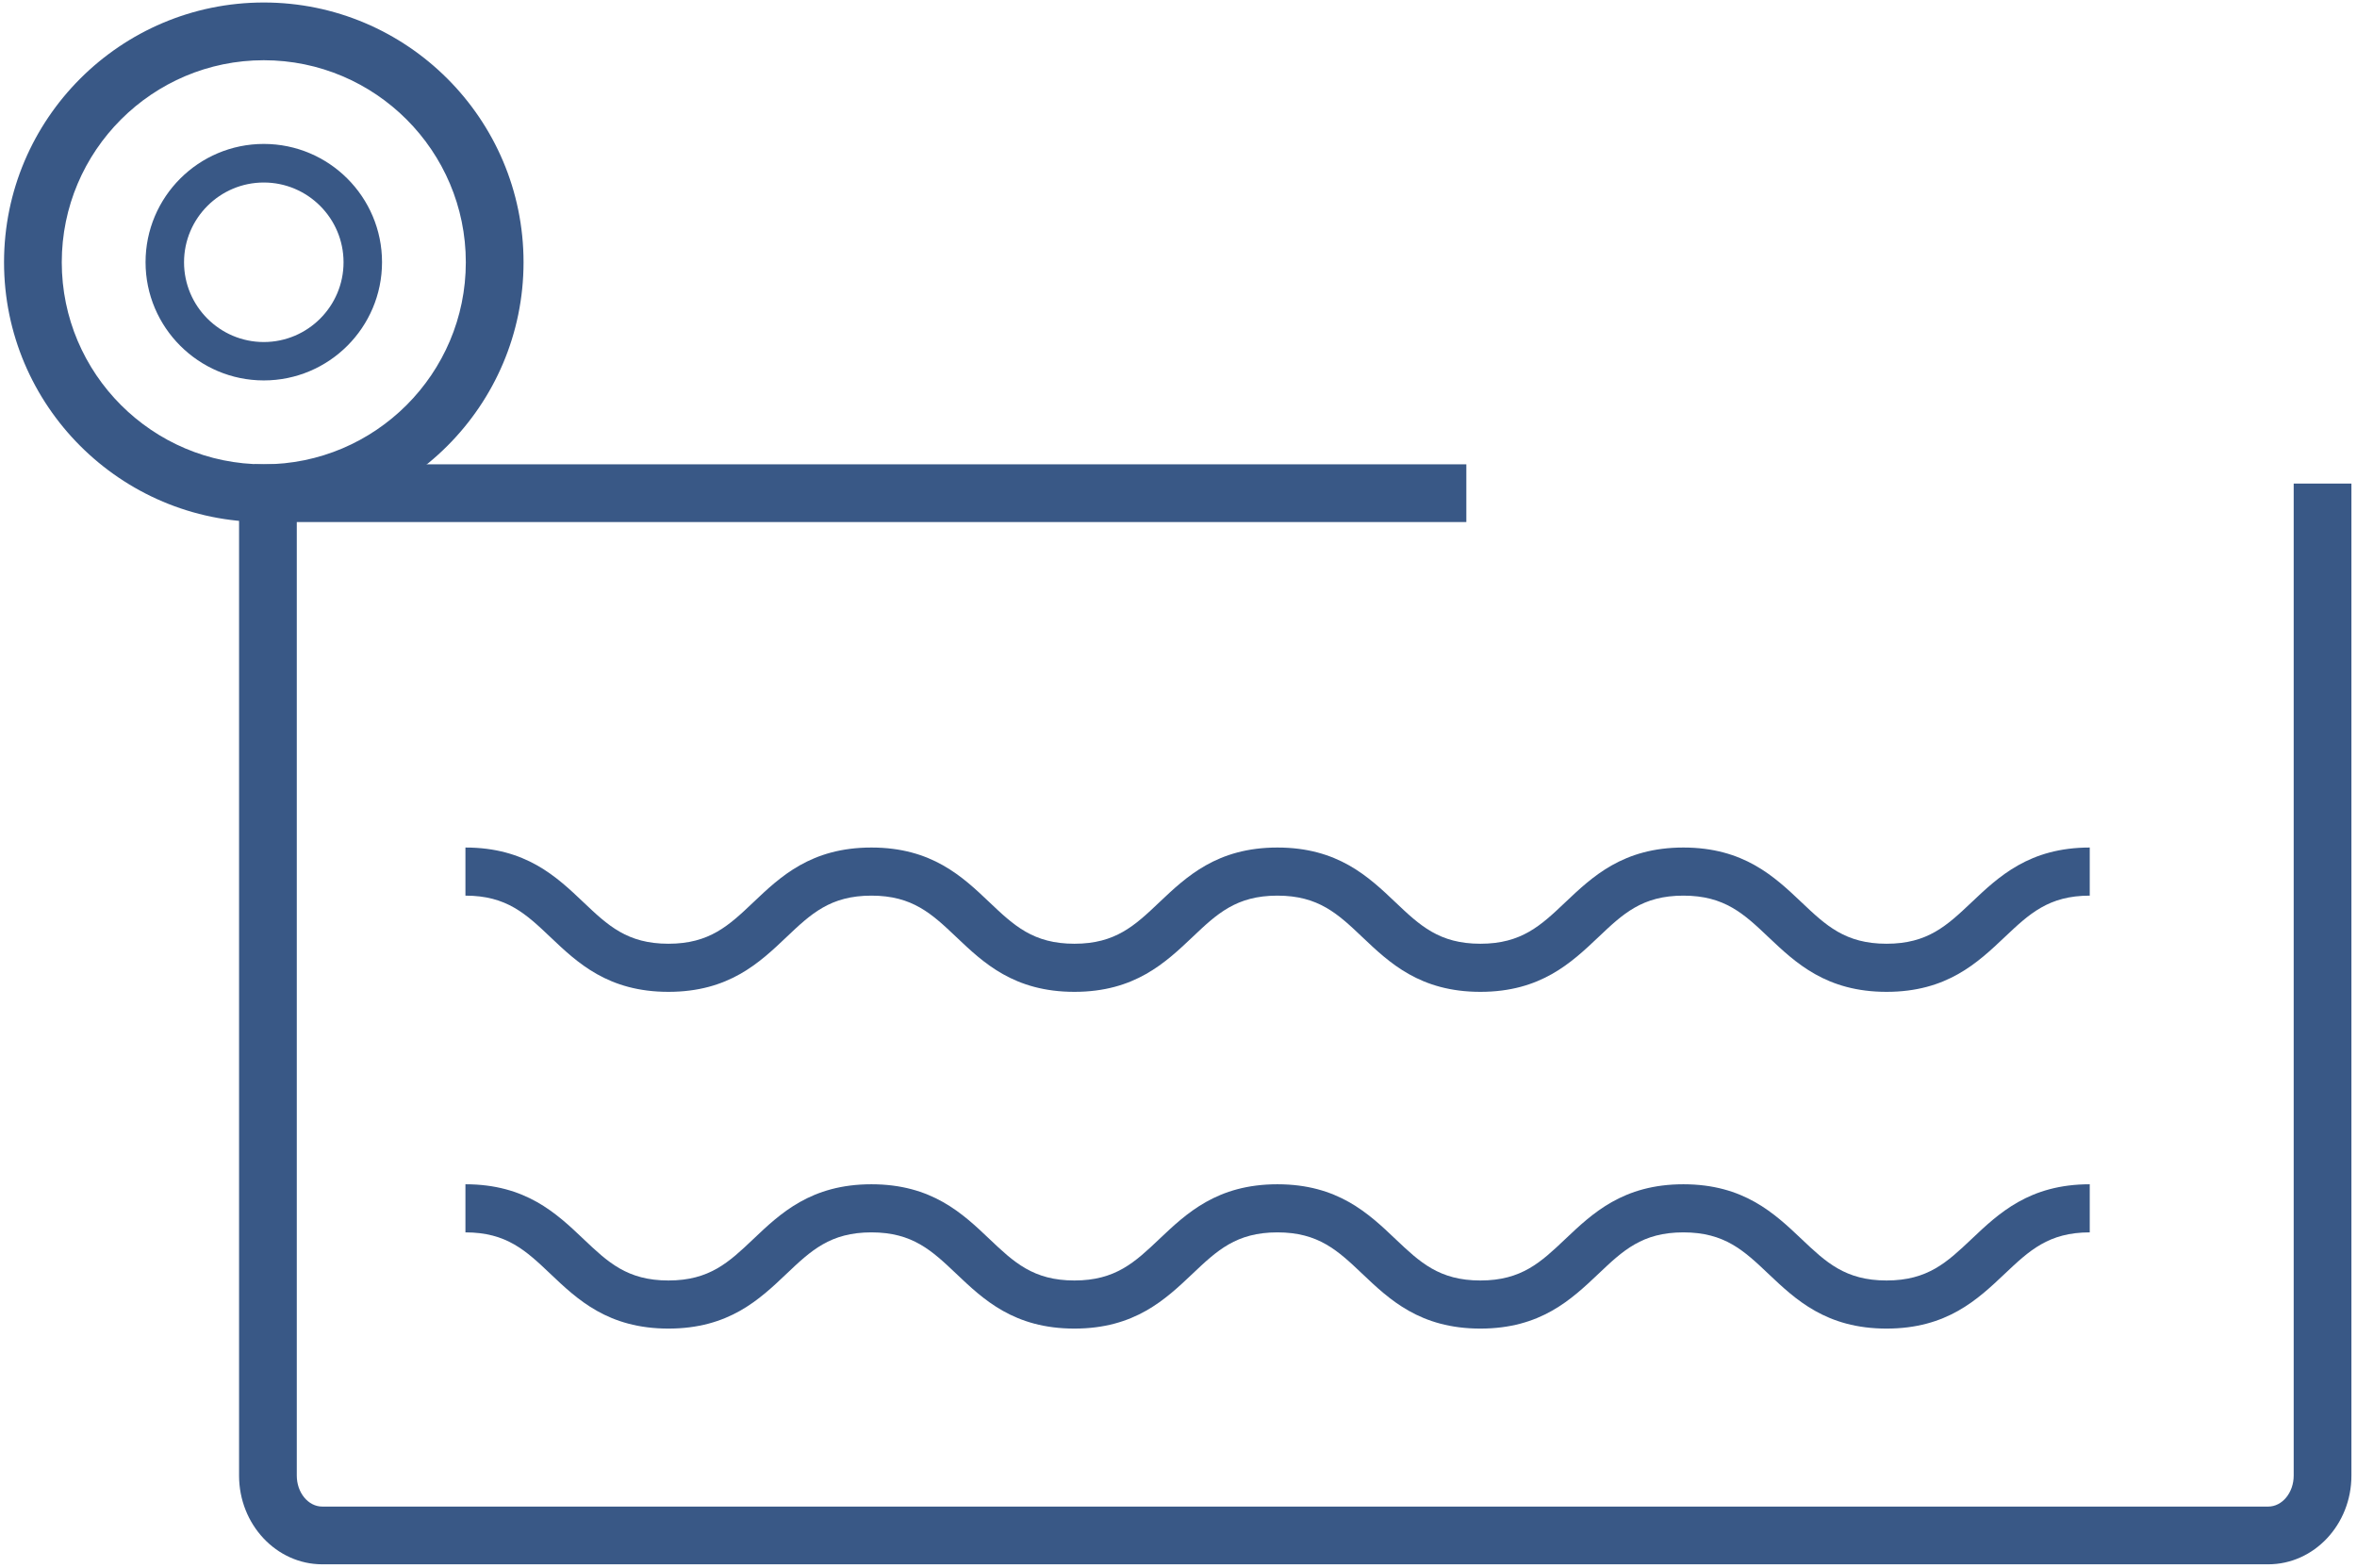 <svg width="245" height="163" viewBox="0 0 245 163" fill="none" xmlns="http://www.w3.org/2000/svg">
<path d="M27.42 54.26C12.53 54.26 0.42 42.15 0.42 27.26C0.42 12.37 12.53 0.26 27.42 0.26C42.31 0.26 54.42 12.37 54.42 27.26C54.42 42.15 42.31 54.26 27.42 54.26ZM27.42 6.26C15.84 6.26 6.42 15.68 6.42 27.26C6.42 38.84 15.84 48.26 27.42 48.26C39 48.26 48.42 38.84 48.42 27.26C48.42 15.68 39 6.26 27.42 6.26Z" fill="#395886"/>
<path d="M27.42 39.54C20.65 39.54 15.13 34.03 15.13 27.25C15.13 20.47 20.64 14.96 27.42 14.96C34.2 14.96 39.71 20.47 39.71 27.25C39.71 34.03 34.2 39.54 27.42 39.54ZM27.42 18.97C22.85 18.97 19.13 22.69 19.13 27.26C19.13 31.83 22.85 35.55 27.42 35.55C31.99 35.55 35.71 31.83 35.71 27.26C35.71 22.69 31.99 18.97 27.42 18.97Z" fill="#395886"/>
<path d="M152.42 48.26H26.42V54.26H152.42V48.26Z" fill="#395886"/>
<path d="M196.1 103.09C189.83 103.09 186.64 100.07 183.82 97.4C181.28 94.99 179.27 93.09 174.98 93.09C170.69 93.09 168.69 94.99 166.15 97.4C163.34 100.06 160.15 103.09 153.88 103.09C147.61 103.09 144.42 100.07 141.61 97.4C139.07 94.99 137.06 93.09 132.78 93.09C128.5 93.09 126.49 94.99 123.95 97.4C121.14 100.06 117.95 103.09 111.68 103.09C105.41 103.09 102.22 100.07 99.41 97.4C96.87 94.99 94.86 93.09 90.58 93.09C86.3 93.09 84.29 94.99 81.75 97.4C78.94 100.07 75.75 103.09 69.48 103.09C63.21 103.09 60.02 100.07 57.21 97.4C54.67 94.99 52.66 93.09 48.38 93.09V88.09C54.65 88.09 57.84 91.11 60.65 93.78C63.19 96.19 65.2 98.09 69.48 98.09C73.76 98.09 75.77 96.19 78.31 93.78C81.12 91.11 84.31 88.09 90.58 88.09C96.85 88.09 100.04 91.11 102.85 93.78C105.39 96.19 107.4 98.09 111.68 98.09C115.96 98.09 117.97 96.19 120.51 93.78C123.32 91.12 126.51 88.09 132.78 88.09C139.05 88.09 142.24 91.11 145.05 93.78C147.59 96.19 149.6 98.09 153.88 98.09C158.16 98.09 160.17 96.19 162.71 93.78C165.52 91.12 168.71 88.09 174.98 88.09C181.25 88.09 184.44 91.11 187.26 93.78C189.8 96.19 191.81 98.09 196.1 98.09C200.39 98.09 202.39 96.19 204.94 93.78C207.75 91.12 210.94 88.09 217.22 88.09V93.09C212.94 93.09 210.93 94.99 208.38 97.4C205.57 100.06 202.38 103.09 196.1 103.09Z" fill="#395886"/>
<path d="M196.1 138.09C189.83 138.09 186.64 135.07 183.82 132.4C181.28 129.99 179.27 128.09 174.98 128.09C170.69 128.09 168.69 129.99 166.15 132.4C163.34 135.06 160.15 138.09 153.88 138.09C147.61 138.09 144.42 135.07 141.61 132.4C139.07 129.99 137.06 128.09 132.78 128.09C128.5 128.09 126.49 129.99 123.95 132.4C121.14 135.06 117.95 138.09 111.68 138.09C105.41 138.09 102.22 135.07 99.41 132.4C96.87 129.99 94.86 128.09 90.58 128.09C86.3 128.09 84.29 129.99 81.75 132.4C78.94 135.07 75.75 138.09 69.48 138.09C63.21 138.09 60.02 135.07 57.21 132.4C54.67 129.99 52.66 128.09 48.38 128.09V123.09C54.65 123.09 57.84 126.11 60.65 128.78C63.19 131.19 65.2 133.09 69.48 133.09C73.76 133.09 75.77 131.19 78.31 128.78C81.12 126.11 84.31 123.09 90.58 123.09C96.85 123.09 100.04 126.11 102.85 128.78C105.39 131.19 107.4 133.09 111.68 133.09C115.96 133.09 117.97 131.19 120.51 128.78C123.32 126.12 126.51 123.09 132.78 123.09C139.05 123.09 142.24 126.11 145.05 128.78C147.59 131.19 149.6 133.09 153.88 133.09C158.16 133.09 160.17 131.19 162.71 128.78C165.52 126.12 168.71 123.09 174.98 123.09C181.25 123.09 184.44 126.11 187.26 128.78C189.8 131.19 191.81 133.09 196.1 133.09C200.39 133.09 202.39 131.19 204.94 128.78C207.75 126.12 210.94 123.09 217.22 123.09V128.09C212.94 128.09 210.93 129.99 208.38 132.4C205.57 135.06 202.38 138.09 196.1 138.09Z" fill="#395886"/>
<path d="M235.77 162.59H33.5C28.73 162.59 24.85 158.45 24.85 153.37V53.26H30.85V153.37C30.85 155.15 32.04 156.59 33.5 156.59H235.77C237.23 156.59 238.42 155.14 238.42 153.37V50.26H244.42V153.37C244.42 158.46 240.54 162.59 235.77 162.59Z" fill="#395886"/>
</svg>
